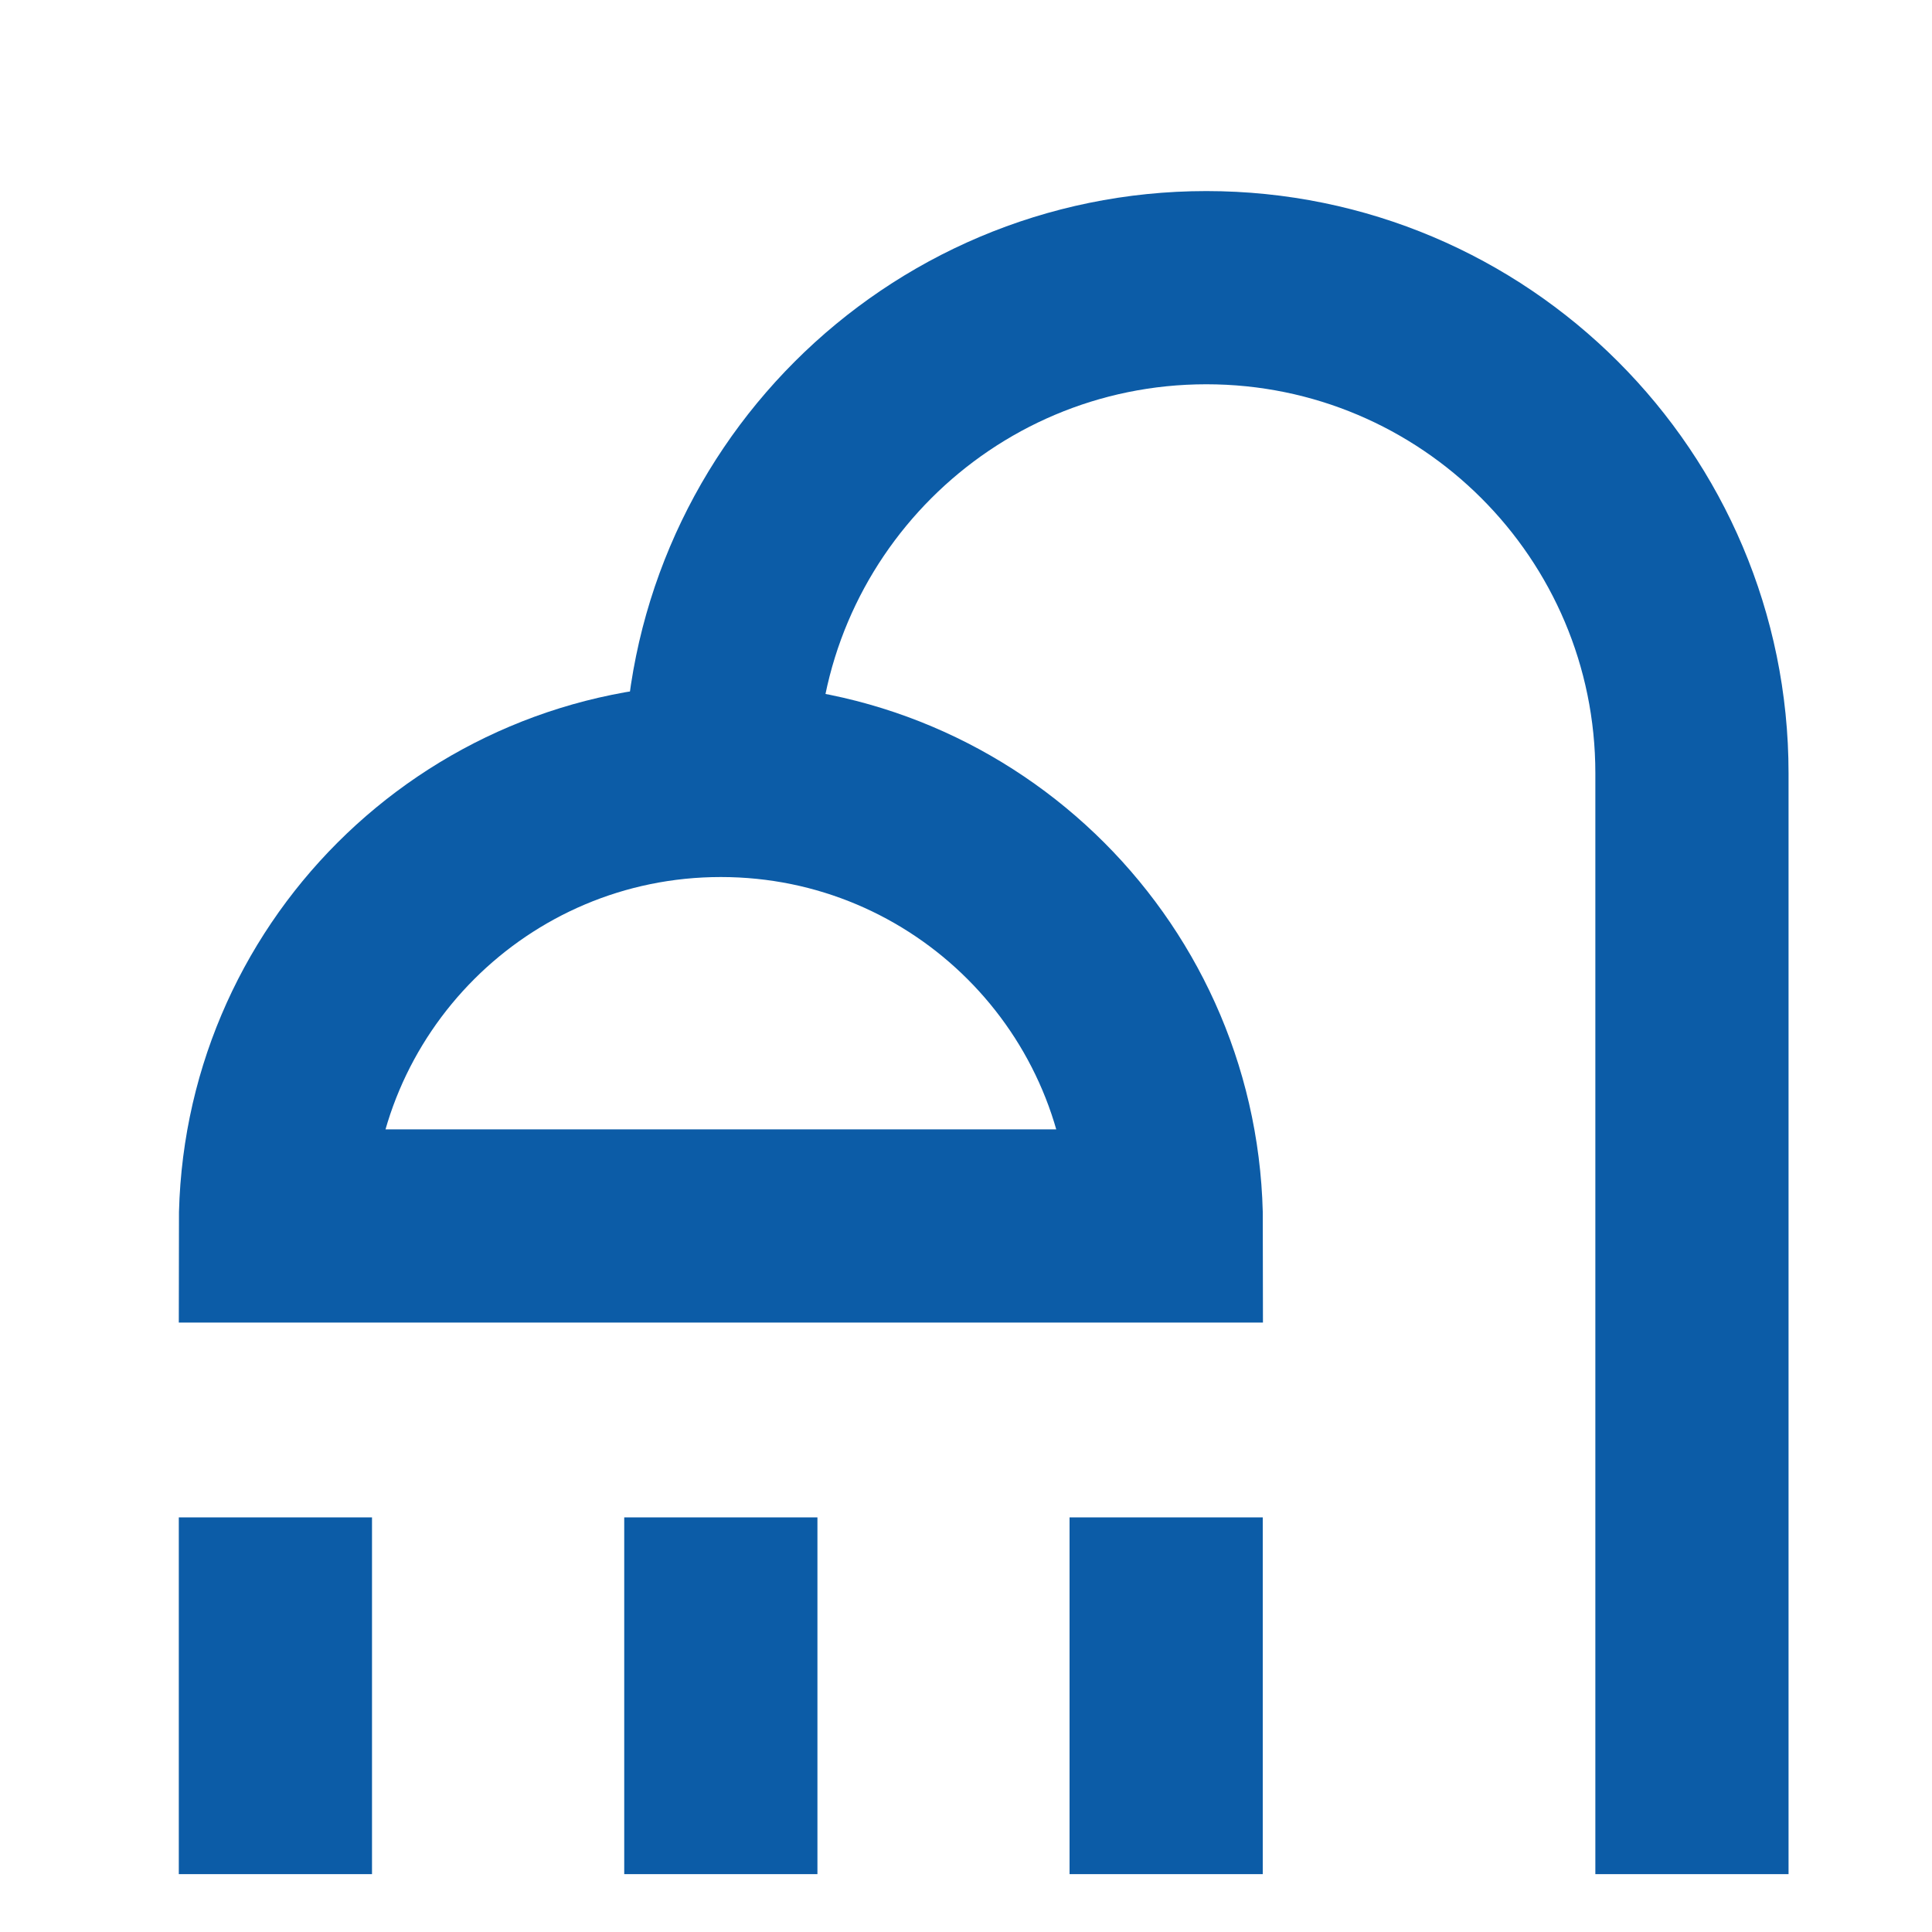 <svg width="20" height="20" viewBox="0 0 20 20" fill="none" xmlns="http://www.w3.org/2000/svg">
<g clip-path="url(#clip0_313_3523)">
<path d="M12.072 12.691H2.851C2.851 10.143 4.915 8.079 7.462 8.079C10.01 8.079 12.074 10.143 12.074 12.691H12.072Z" stroke="#0C5CA7" stroke-width="2" stroke-miterlimit="10"/>
<path d="M7.462 8.079V8.004C7.462 5.23 9.711 2.978 12.488 2.978C15.263 2.978 17.515 5.228 17.515 8.004V19.401" stroke="#0C5CA7" stroke-width="2" stroke-miterlimit="10"/>
<path d="M2.851 15.708V19.401" stroke="#0C5CA7" stroke-width="2" stroke-miterlimit="10"/>
<path d="M7.462 15.708V19.401" stroke="#0C5CA7" stroke-width="2" stroke-miterlimit="10"/>
<path d="M12.072 15.708V19.401" stroke="#0C5CA7" stroke-width="2" stroke-miterlimit="10"/>
</g>
<defs>
<clipPath id="clip0_313_3523">
<rect width="18" height="19" fill="white" transform="translate(1 1)"/>
</clipPath>
</defs>
</svg>
